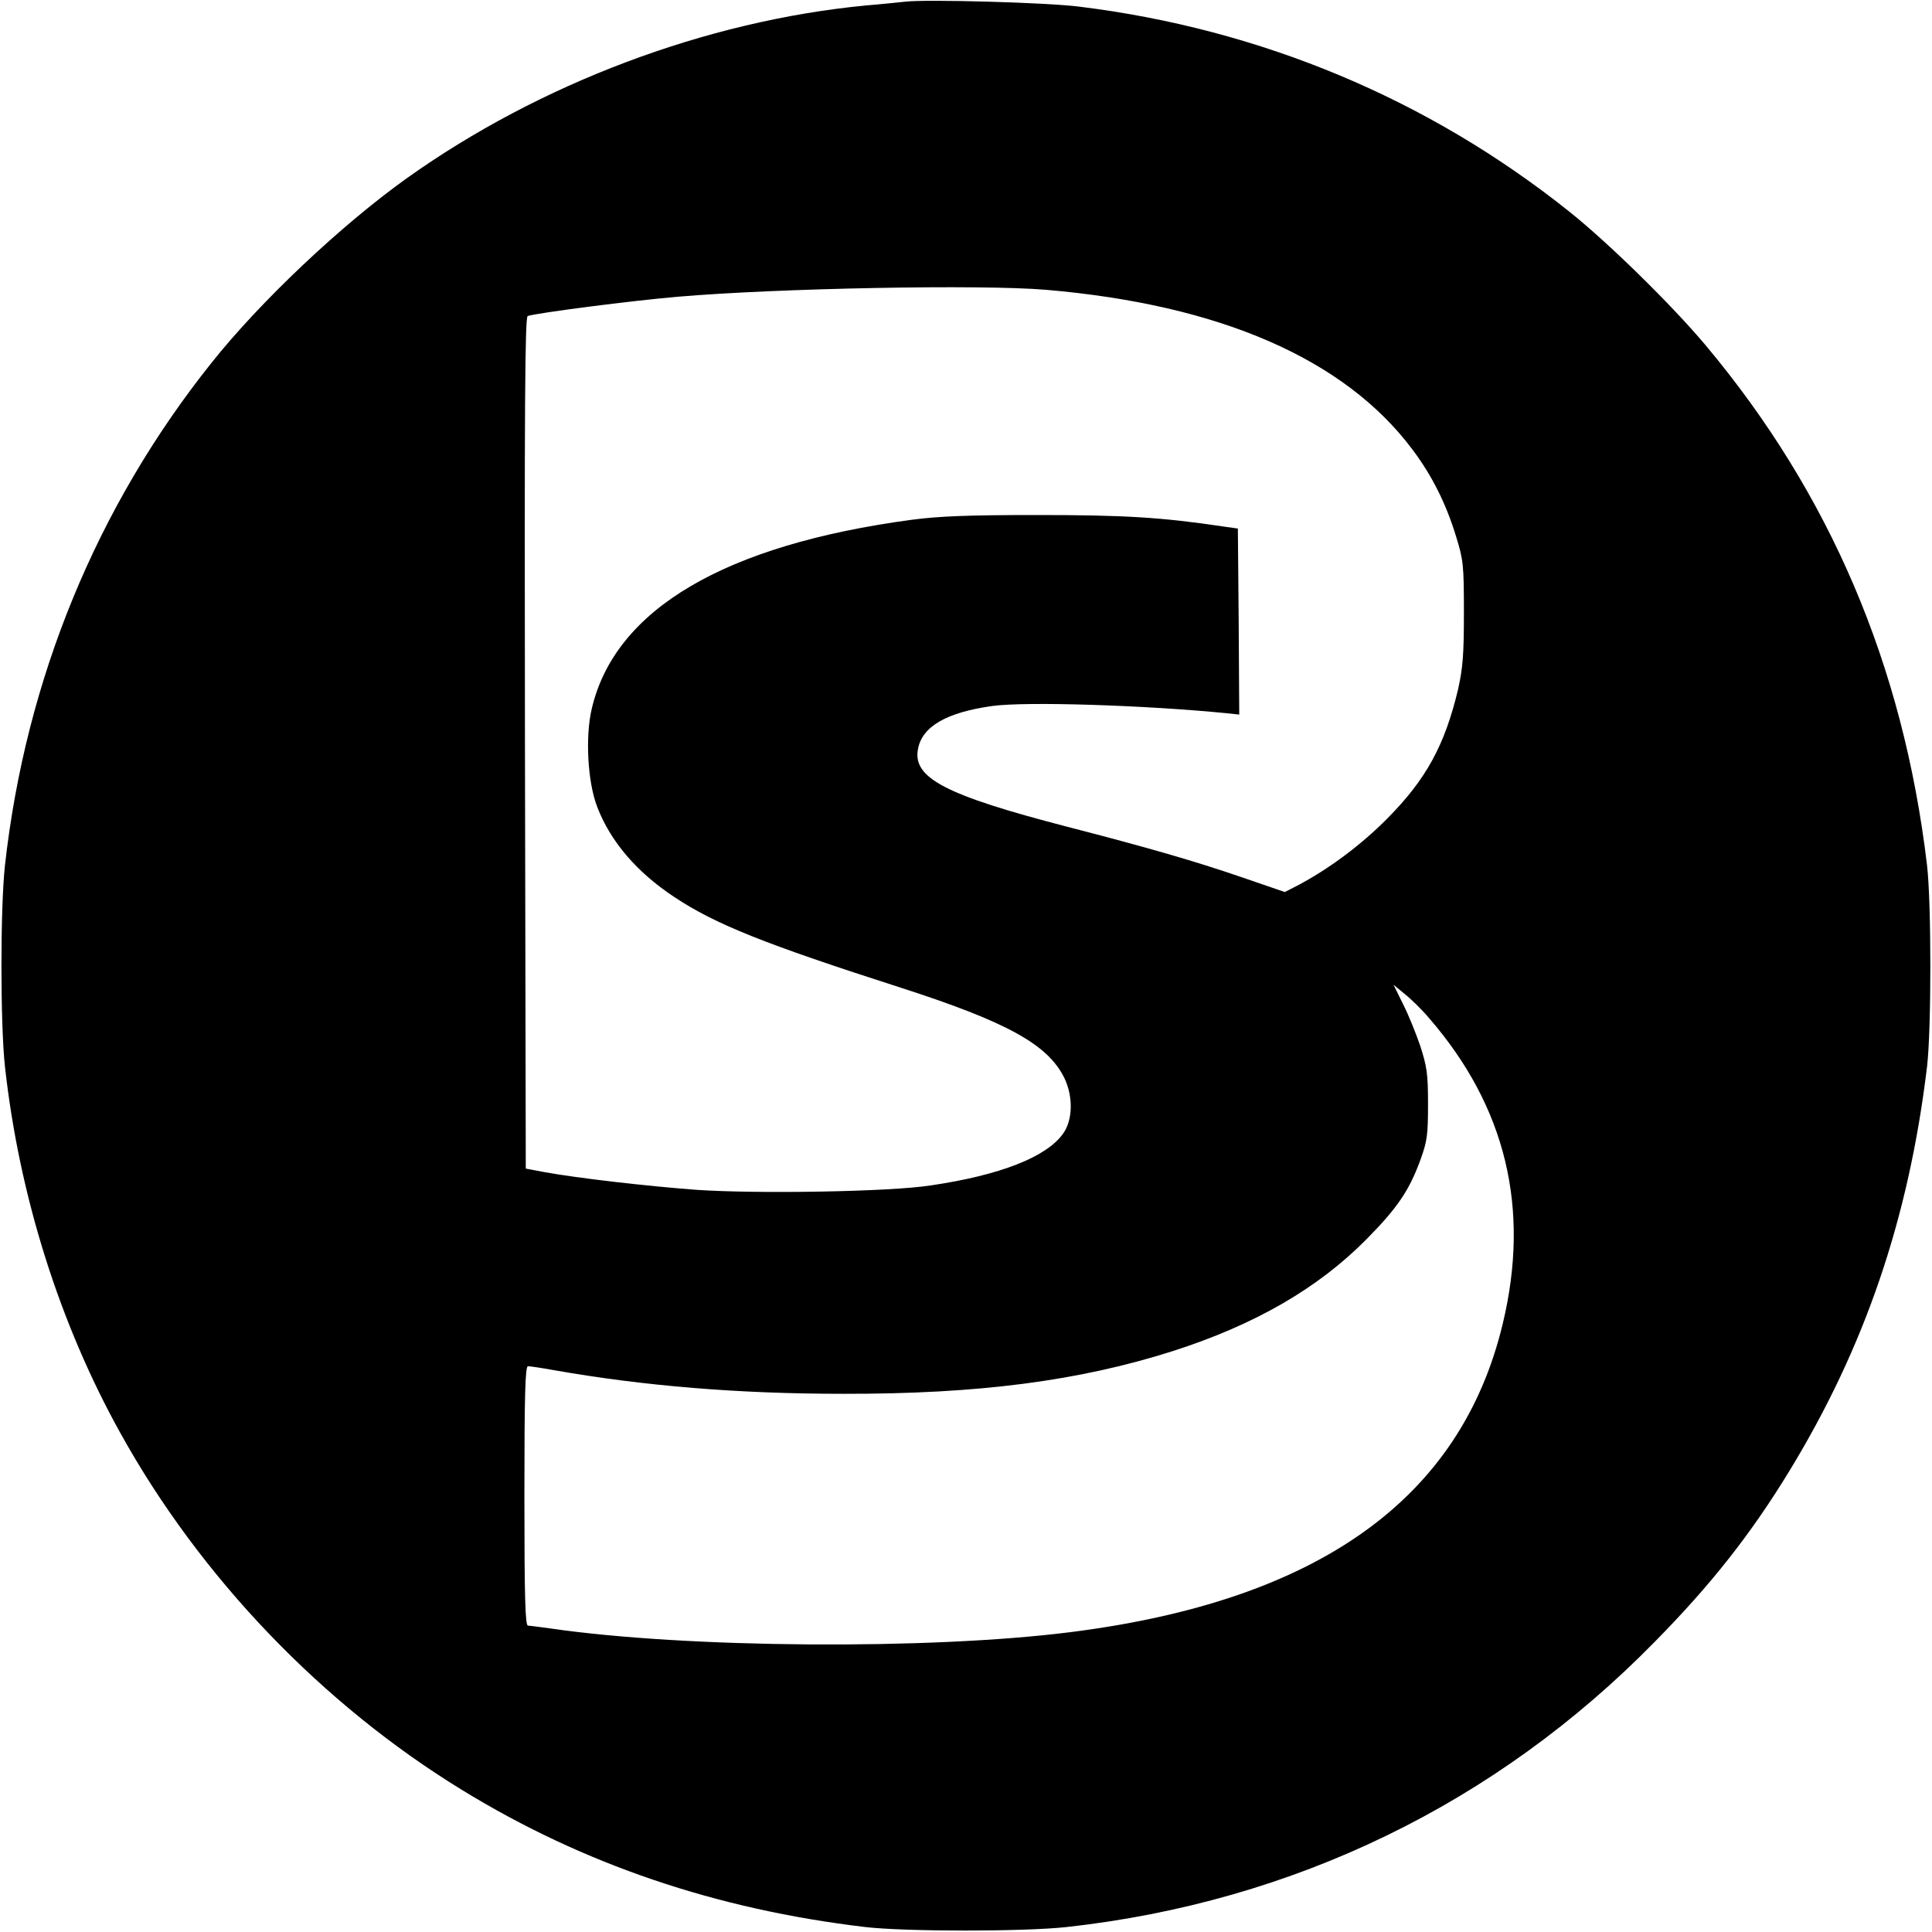 <?xml version="1.0" standalone="no"?>
<!DOCTYPE svg PUBLIC "-//W3C//DTD SVG 20010904//EN"
 "http://www.w3.org/TR/2001/REC-SVG-20010904/DTD/svg10.dtd">
<svg version="1.0" xmlns="http://www.w3.org/2000/svg"
 width="700pt" height="700pt" viewBox="0 0 700 700"
 preserveAspectRatio="xMidYMid meet">
<g transform="translate(0,700) scale(0.1,-0.1)"
fill="#000000" stroke="none">
<path d="M3280 6994 c-19 -2 -84 -9 -145 -14 -578 -56 -1180 -283 -1660 -625
-237 -169 -531 -446 -709 -670 -416 -521 -673 -1147 -748 -1820 -17 -155 -17
-575 0 -730 52 -469 198 -931 418 -1327 290 -523 731 -983 1239 -1294 439
-269 920 -432 1460 -496 145 -17 576 -17 730 0 822 91 1556 447 2131 1034 203
206 348 390 487 618 274 449 433 916 499 1465 16 136 16 592 0 730 -86 725
-352 1347 -803 1885 -122 145 -351 370 -494 484 -510 407 -1117 661 -1775 742
-117 15 -553 27 -630 18z m510 -1044 c630 -54 1081 -250 1327 -578 71 -94 123
-198 159 -317 26 -84 28 -102 28 -275 0 -154 -4 -200 -21 -277 -48 -202 -115
-326 -257 -469 -95 -96 -212 -183 -326 -243 l-45 -23 -160 55 c-167 57 -328
104 -630 182 -439 114 -559 176 -539 281 15 82 104 133 269 156 123 17 553 3
848 -26 l47 -5 -2 337 -3 337 -50 7 c-226 34 -364 42 -675 42 -251 0 -355 -4
-455 -17 -680 -91 -1077 -325 -1161 -685 -24 -102 -15 -266 20 -356 48 -125
143 -236 279 -326 149 -99 327 -170 822 -329 384 -124 531 -205 591 -326 33
-68 31 -153 -4 -202 -60 -85 -228 -151 -480 -188 -146 -23 -626 -31 -848 -16
-175 13 -429 42 -550 64 l-69 13 -3 1542 c-2 1229 0 1544 10 1547 31 11 379
56 545 70 362 31 1098 45 1333 25z m1388 -2639 c278 -321 367 -689 267 -1106
-152 -637 -670 -1006 -1570 -1119 -508 -64 -1388 -58 -1882 14 -37 5 -74 10
-80 10 -10 0 -13 101 -13 470 0 369 3 470 13 470 6 0 48 -6 92 -14 329 -58
672 -86 1050 -86 492 -1 856 47 1195 155 296 95 525 227 700 404 114 115 157
179 198 293 23 64 26 88 26 198 0 110 -4 135 -28 210 -16 47 -44 116 -63 153
l-34 69 40 -33 c22 -17 63 -57 89 -88z"/>
</g>
</svg>
